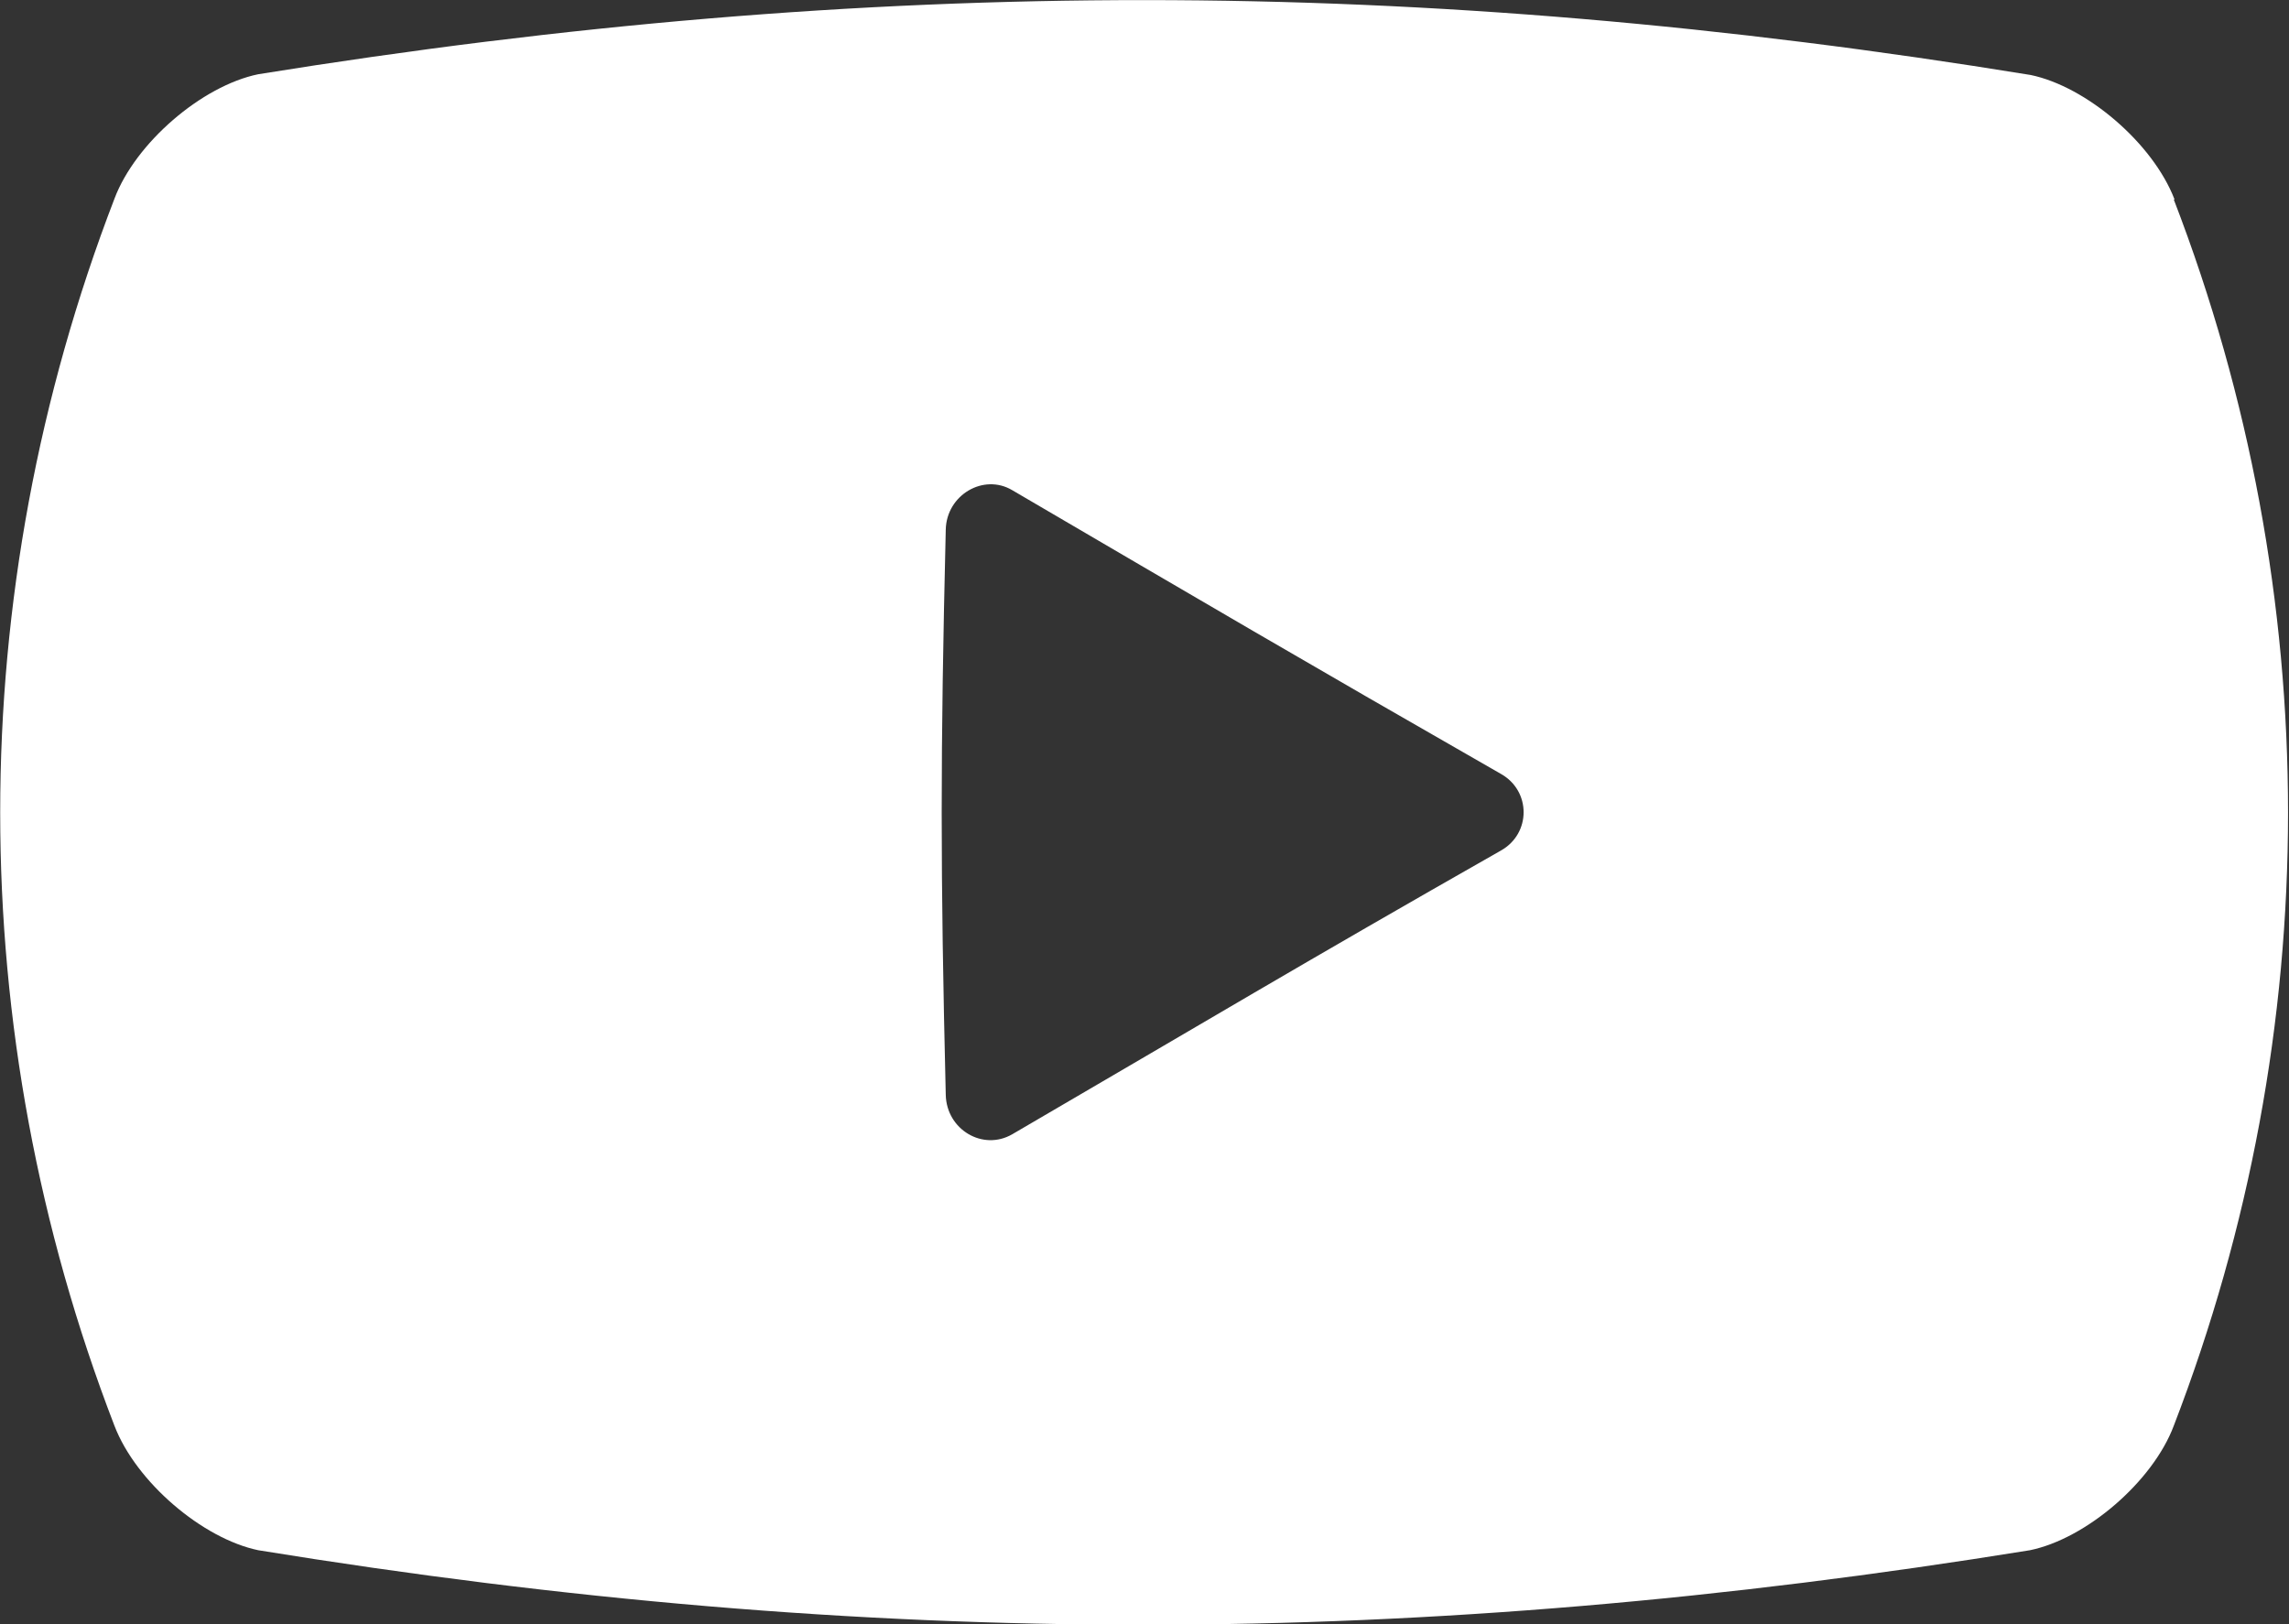 <?xml version="1.0" encoding="UTF-8"?><svg id="_レイヤー_2" xmlns="http://www.w3.org/2000/svg" viewBox="0 0 29.6 21.01"><rect x="0" y="0" width="29.6" height="21.01" fill="#333333" stroke="none"/><defs><style>.cls-1{fill:#fff;}</style></defs><g id="_デザイン"><path class="cls-1" d="M28.12,2.58c-.28-.73-1.14-1.46-1.86-1.61C18.35-.32,11.27-.32,3.34.96c-.73.15-1.59.89-1.86,1.61C-.49,7.69-.49,13.33,1.48,18.44c.28.73,1.14,1.46,1.86,1.61,7.93,1.29,15,1.28,22.91,0,.73-.15,1.59-.89,1.86-1.61,1.97-5.11,1.97-10.75,0-15.86ZM19.41,11c-2.55,1.45-3.85,2.23-6.32,3.67-.38.22-.85-.06-.86-.51-.07-2.92-.07-4.38,0-7.31.01-.45.49-.73.86-.51,2.46,1.44,3.77,2.21,6.32,3.67.39.22.39.77,0,.99Z"/></g></svg>